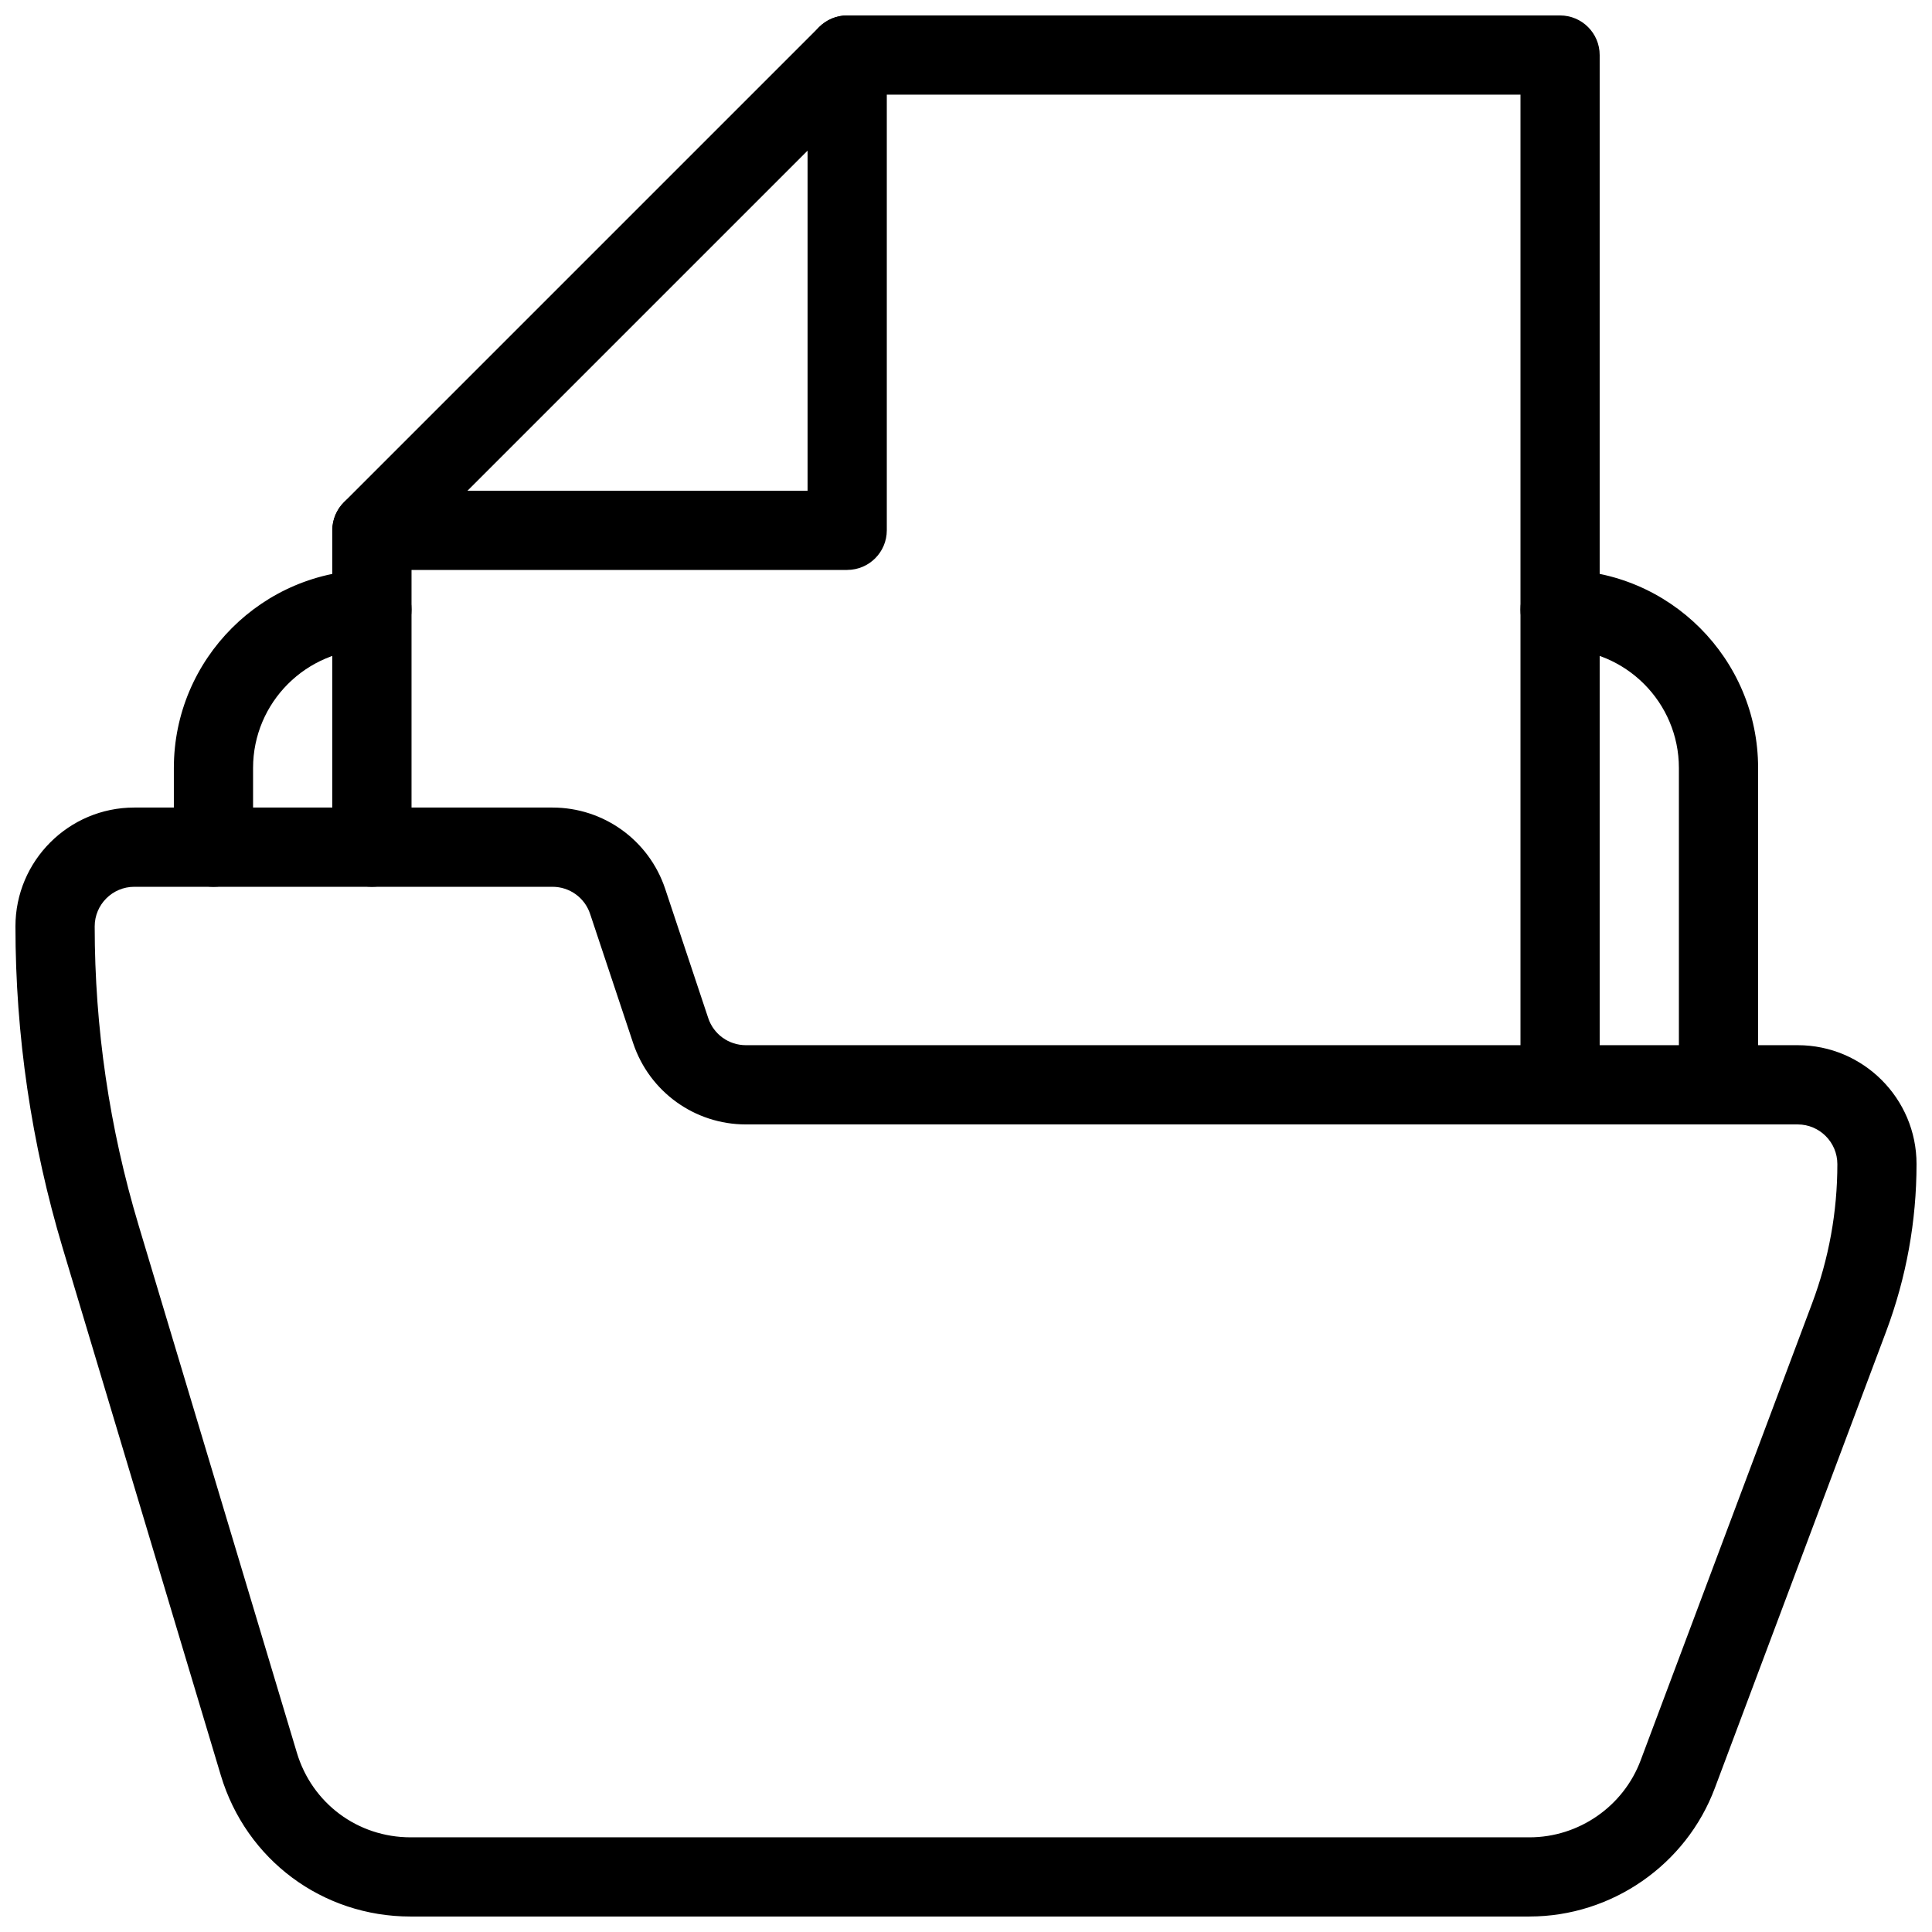 <?xml version="1.0" encoding="UTF-8"?>
<!-- Uploaded to: SVG Repo, www.svgrepo.com, Generator: SVG Repo Mixer Tools -->
<svg width="800px" height="800px" version="1.1" viewBox="144 144 512 512" xmlns="http://www.w3.org/2000/svg">
 <defs>
  <clipPath id="c">
   <path d="m148.09 358h503.81v293.9h-503.81z"/>
  </clipPath>
  <clipPath id="b">
   <path d="m232 148.09h336v293.91h-336z"/>
  </clipPath>
  <clipPath id="a">
   <path d="m232 148.09h148v147.91h-148z"/>
  </clipPath>
 </defs>
 <g clip-path="url(#c)">
  <path d="m549.34 651.9h-296.54c-23.363 0-43.559-15.031-50.277-37.406l-41.918-139.77c-8.293-27.688-12.512-56.363-12.512-85.227 0-17.363 14.129-31.488 31.488-31.488h110.82c13.562 0 25.566 8.648 29.871 21.516l11.418 34.281c1.43 4.301 5.441 7.18 9.973 7.18h278.75c17.359 0 31.488 14.129 31.488 31.488 0 15.156-2.707 30.062-8.02 44.293l-45.426 121.08c-7.598 20.359-27.352 34.047-49.121 34.047zm-368.62-183.22 41.941 139.77c4.012 13.434 16.125 22.461 30.145 22.461h296.54c13.059 0 24.898-8.207 29.453-20.426l45.426-121.08c4.449-11.859 6.695-24.266 6.695-36.902 0-5.793-4.723-10.516-10.496-10.516h-278.75c-13.562 0-25.566-8.648-29.871-21.516l-11.418-34.281c-1.43-4.305-5.438-7.18-9.973-7.18h-110.82c-5.793 0-10.496 4.699-10.496 10.496 0 26.828 3.906 53.465 11.629 79.18z"/>
 </g>
 <path d="m200.57 379.01c-5.793 0-10.496-4.703-10.496-10.496v-20.992c0-28.93 23.555-52.48 52.48-52.48 5.793 0 10.496 4.703 10.496 10.496 0 5.793-4.703 10.496-10.496 10.496-17.359 0-31.488 14.125-31.488 31.488v20.992c0 5.793-4.703 10.496-10.496 10.496z"/>
 <path d="m599.42 441.98c-5.793 0-10.496-4.703-10.496-10.496v-83.969c0-17.363-14.125-31.488-31.488-31.488-5.793 0-10.496-4.703-10.496-10.496 0-5.793 4.703-10.496 10.496-10.496 28.949 0 52.48 23.551 52.48 52.48v83.969c0 5.793-4.699 10.496-10.496 10.496z"/>
 <g clip-path="url(#b)">
  <path d="m557.44 441.98c-5.793 0-10.496-4.703-10.496-10.496v-262.4h-174.09l-119.8 119.8v79.625c0 5.793-4.703 10.496-10.496 10.496-5.793 0-10.496-4.703-10.496-10.496v-83.969c0-2.793 1.113-5.457 3.066-7.43l125.95-125.95c1.969-1.953 4.637-3.066 7.43-3.066h188.93c5.793 0 10.492 4.703 10.492 10.496v272.9c0 5.793-4.699 10.496-10.496 10.496z"/>
 </g>
 <g clip-path="url(#a)">
  <path d="m368.51 295.04h-125.95c-5.793 0-10.496-4.703-10.496-10.496s4.703-10.496 10.496-10.496h115.46v-115.46c0-5.793 4.699-10.496 10.496-10.496 5.793 0 10.496 4.703 10.496 10.496v125.95c0 5.793-4.703 10.496-10.496 10.496z"/>
 </g>
</svg>